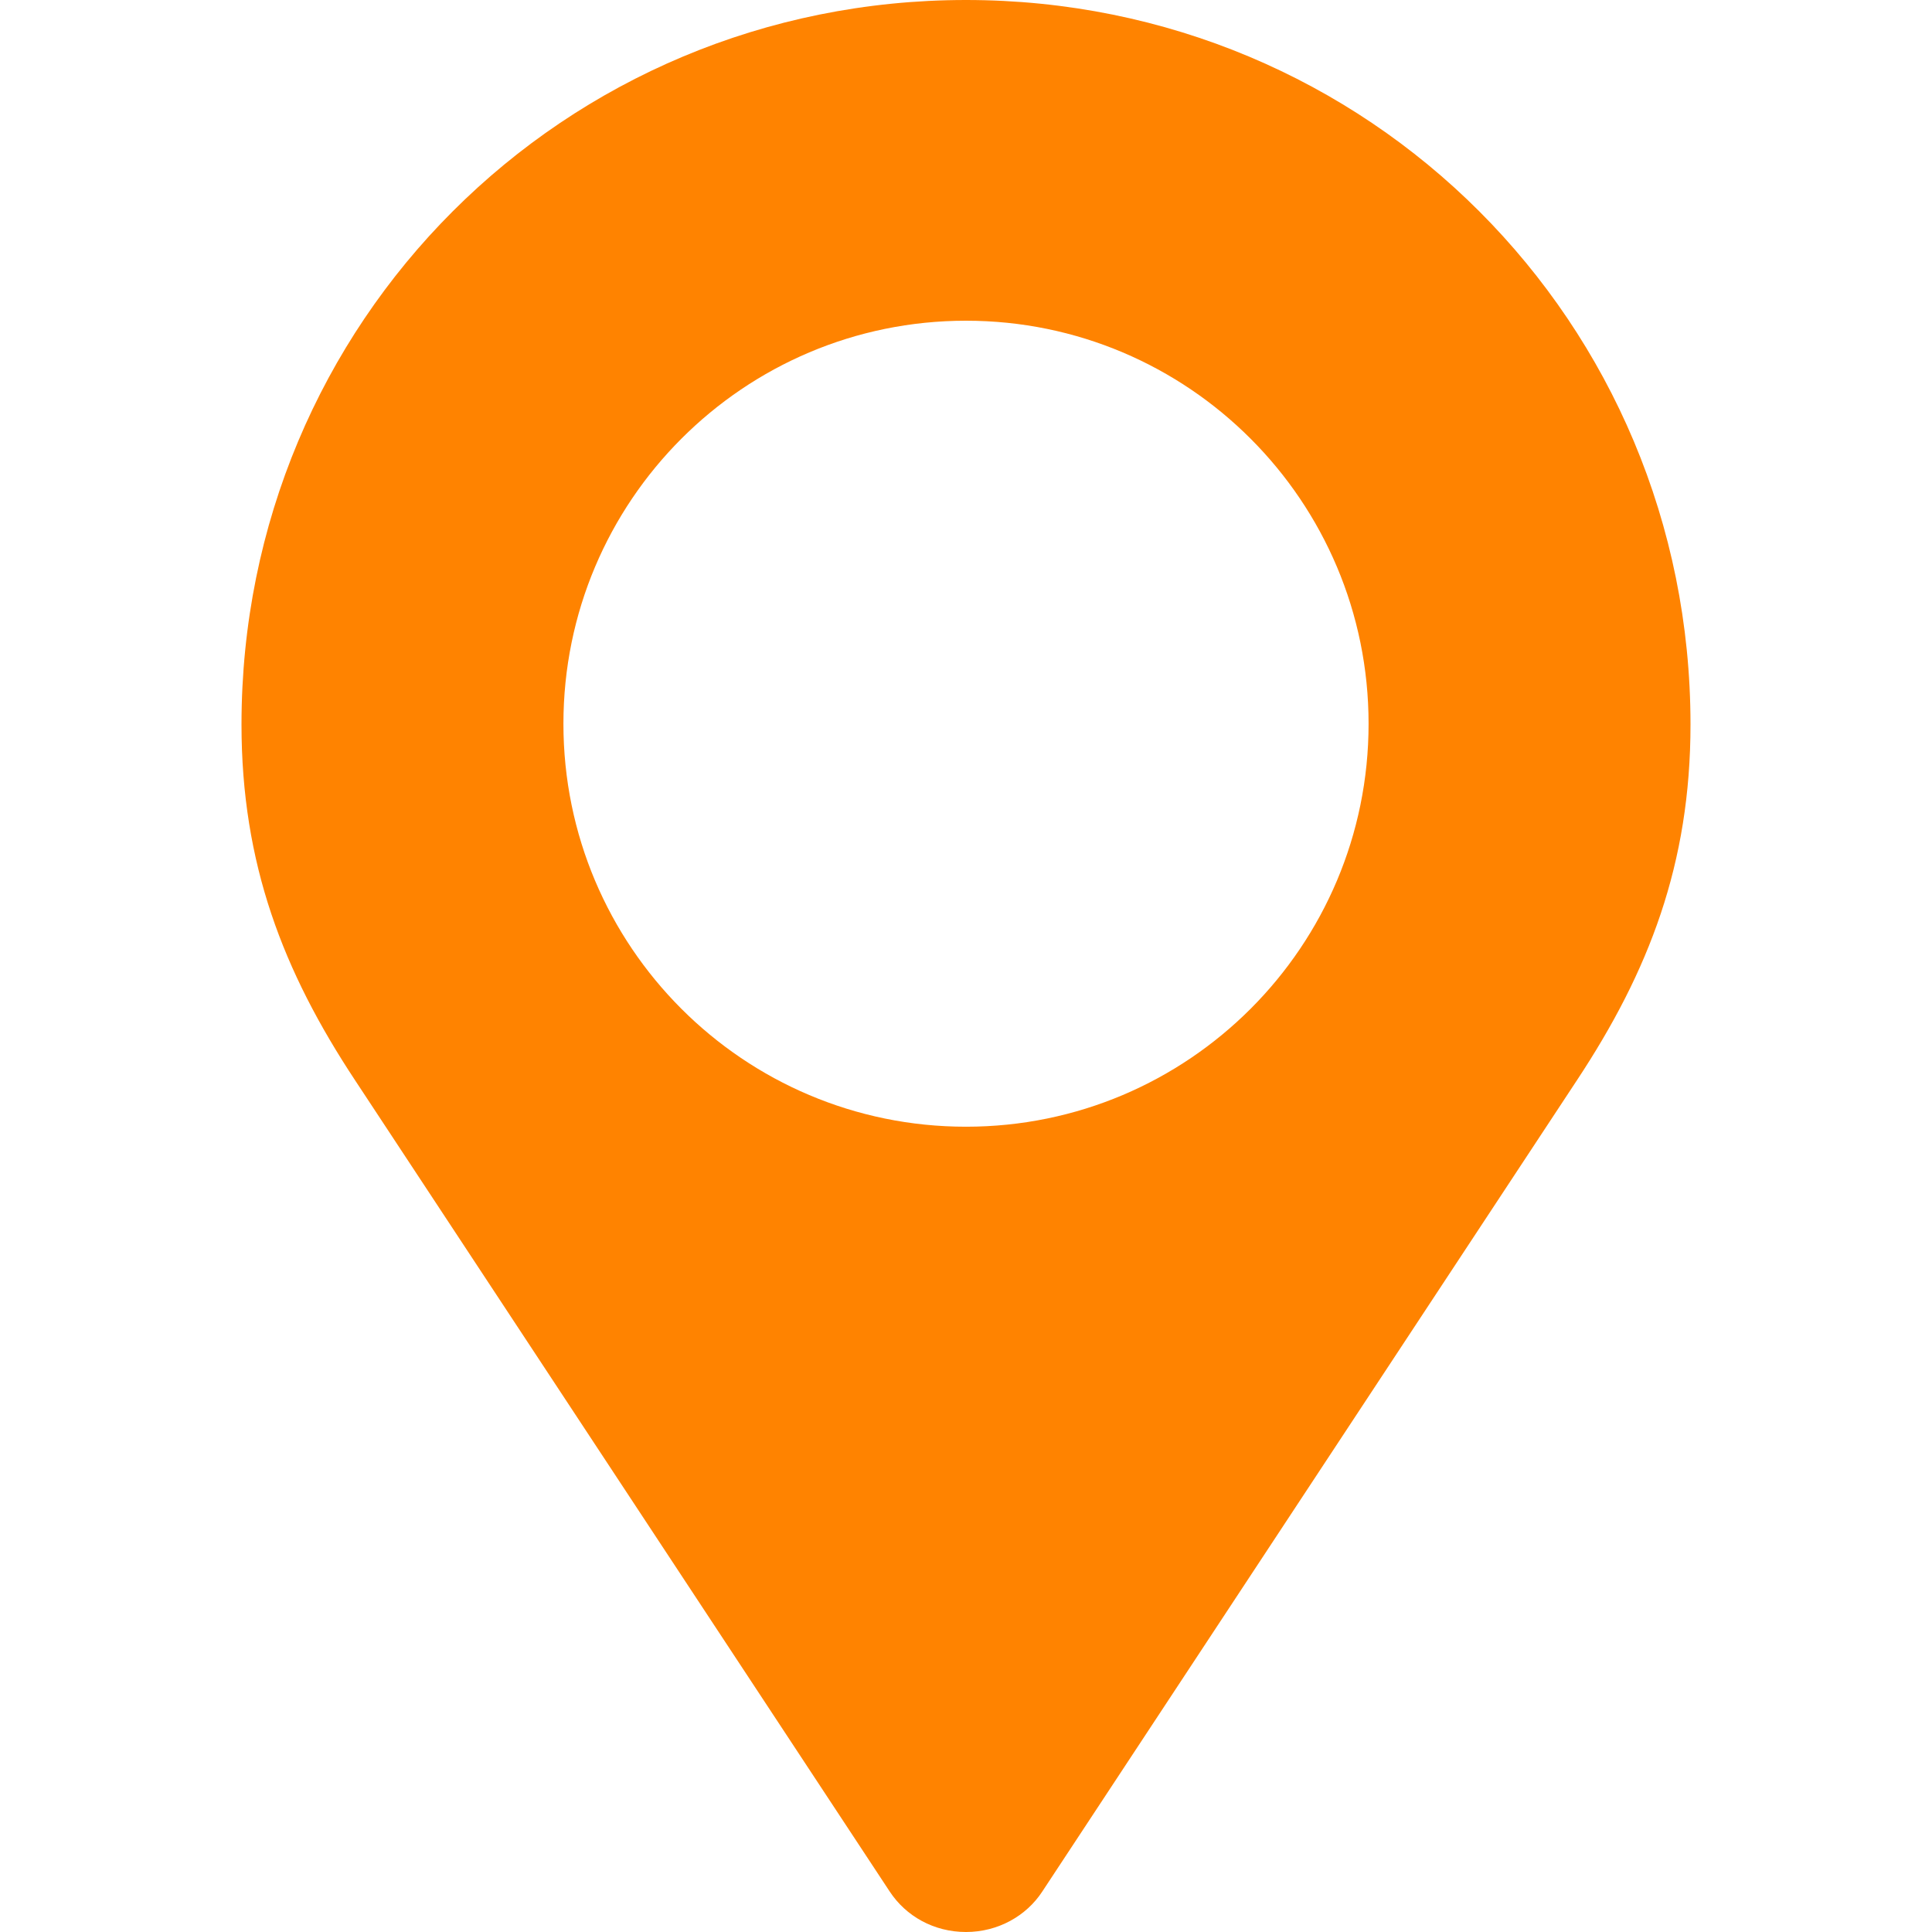<svg width="16" height="16" viewBox="0 0 16 16" fill="none" xmlns="http://www.w3.org/2000/svg">
<path d="M8 0C4.666 0 2 2.666 2 6C2 7.153 2.344 8.044 2.941 8.947L7.369 15.666C7.503 15.869 7.734 16 8 16C8.266 16 8.5 15.866 8.631 15.666L13.059 8.947C13.656 8.044 14 7.153 14 6C14 2.666 11.334 0 8 0ZM8 9.331C6.159 9.331 4.666 7.838 4.666 5.994C4.666 4.15 6.159 2.656 8 2.656C9.841 2.656 11.334 4.15 11.334 5.994C11.334 7.838 9.841 9.331 8 9.331Z" fill="#FF8300"/>
</svg>
